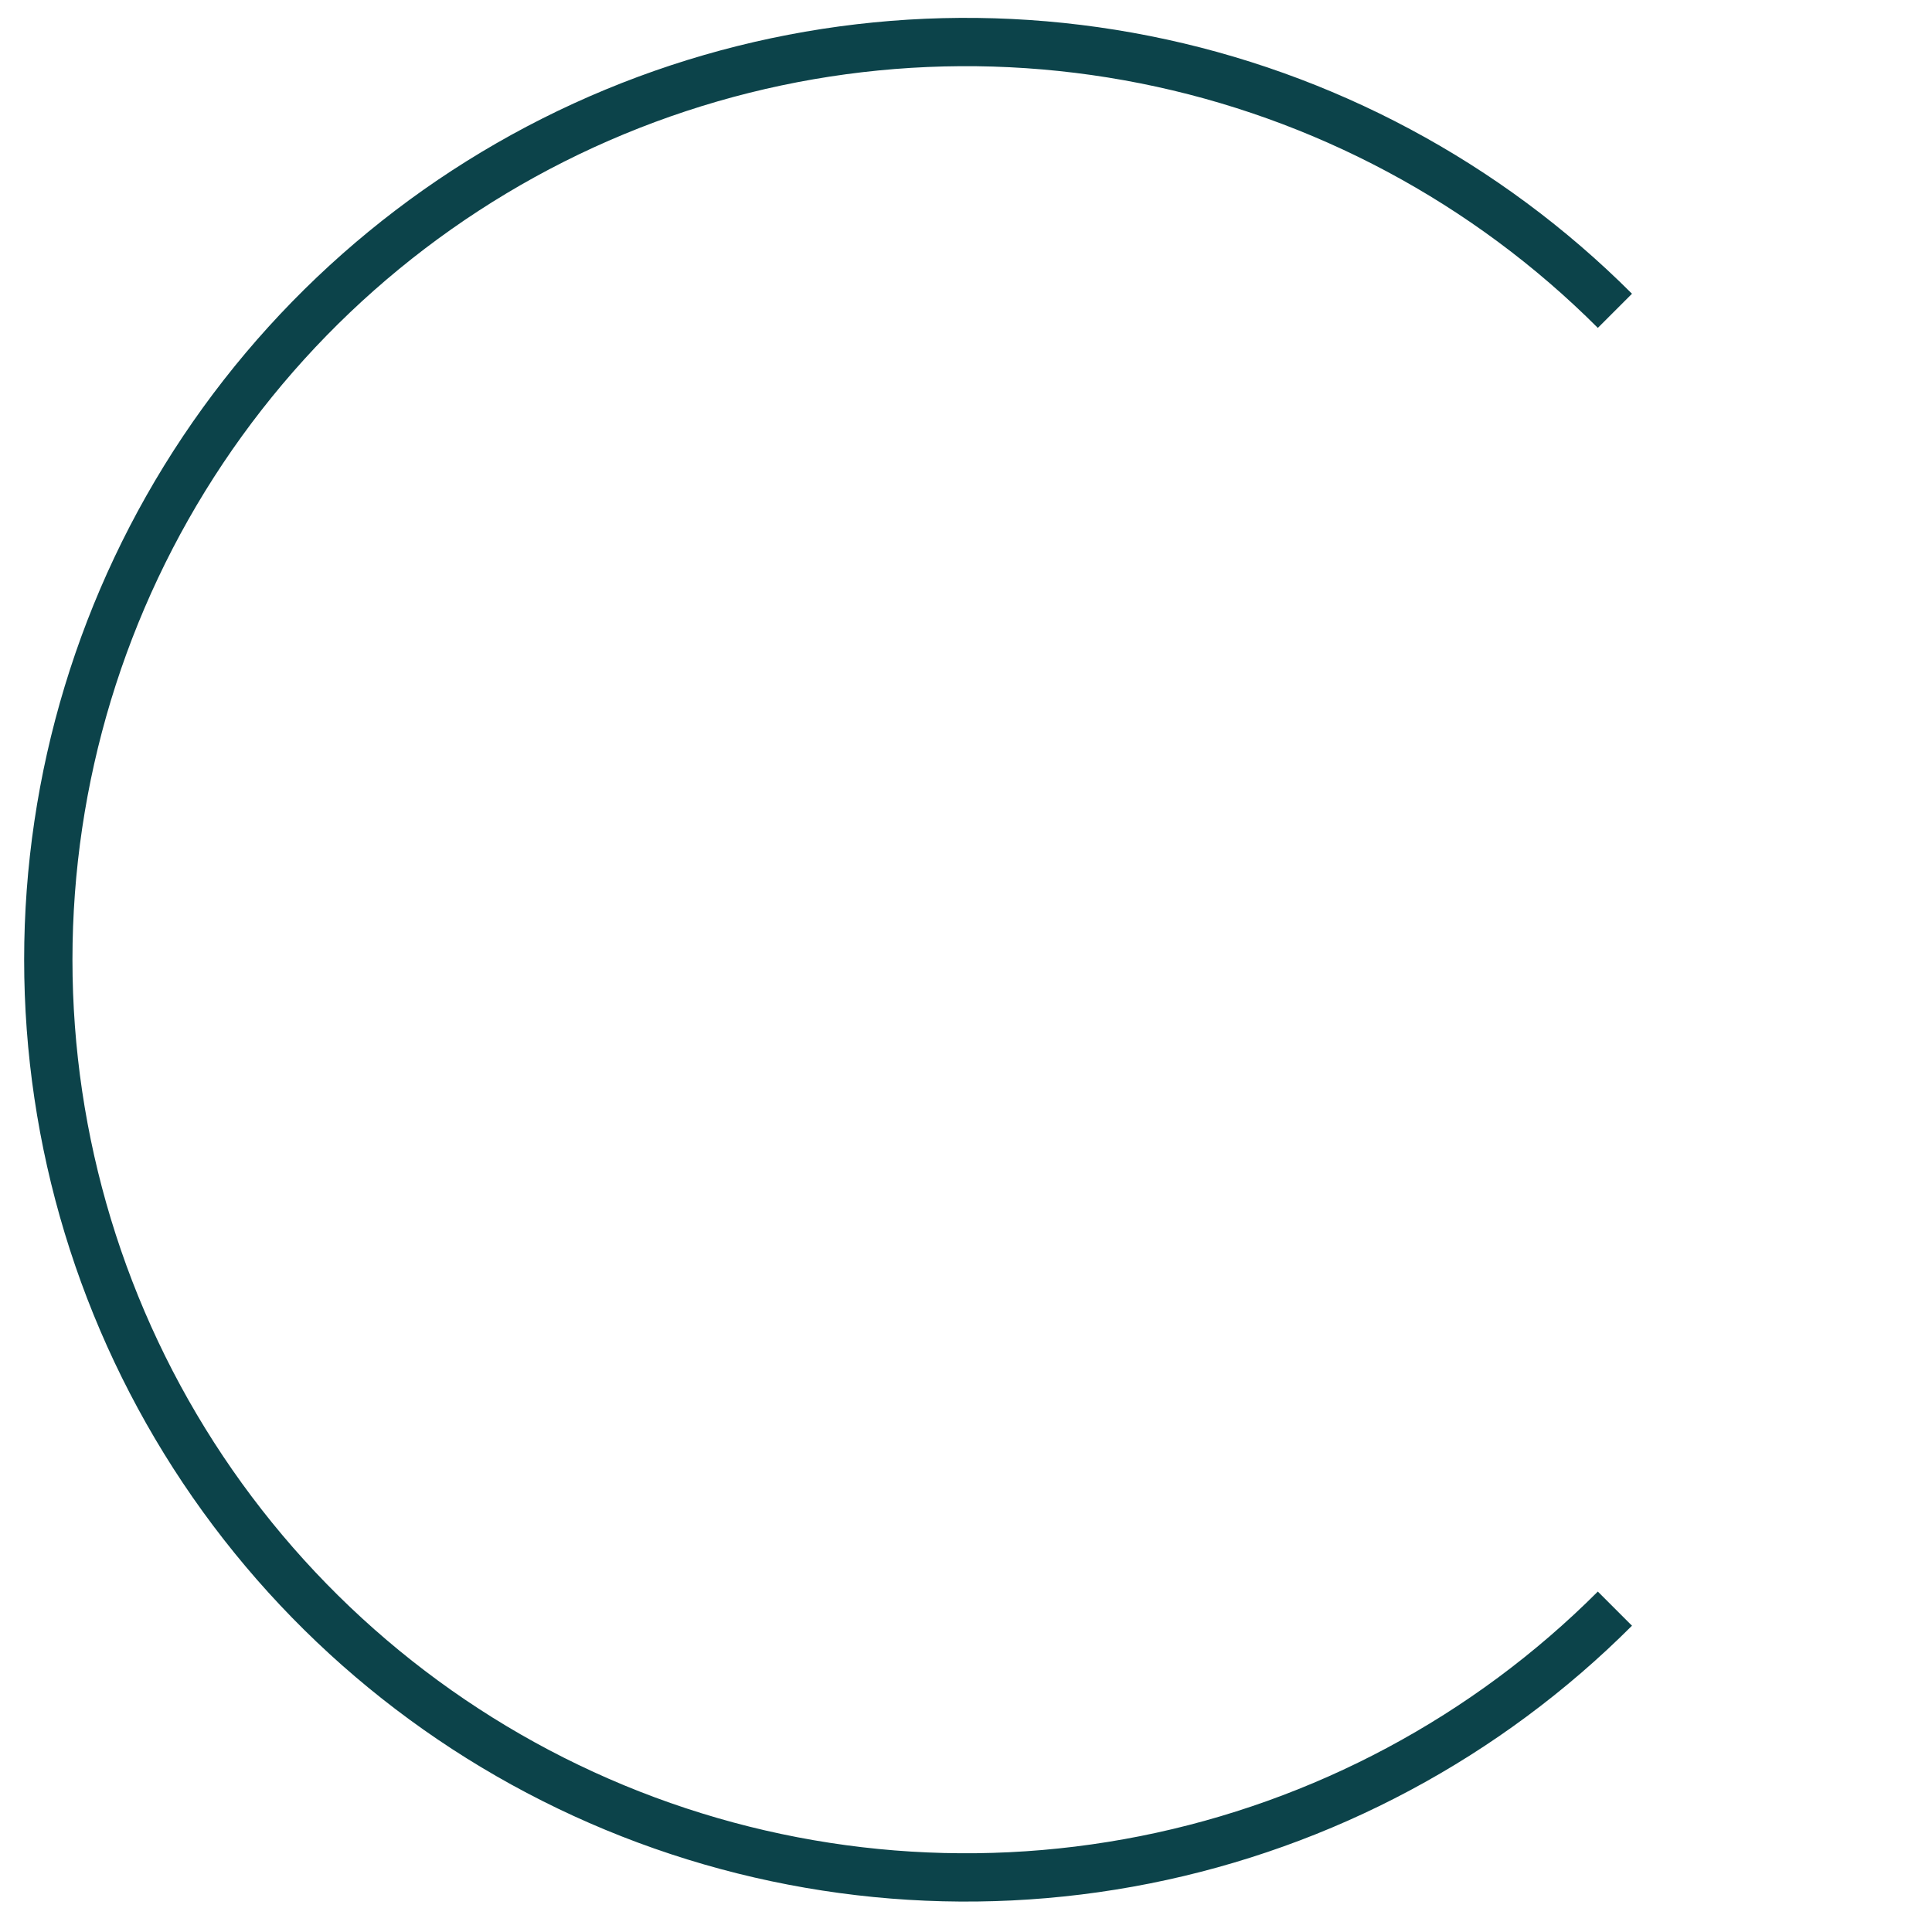 <?xml version="1.0" encoding="UTF-8"?> <svg xmlns="http://www.w3.org/2000/svg" width="40" height="40" viewBox="0 0 40 40" fill="none"> <g clip-path="url(#clip0_57_21)"> <path d="M33.435 33.305C30.778 35.962 27.392 37.772 23.707 38.505C20.021 39.238 16.201 38.862 12.729 37.424C9.257 35.986 6.29 33.55 4.202 30.426C2.114 27.301 1 23.628 1 19.87C1 16.112 2.114 12.439 4.202 9.314C6.29 6.19 9.257 3.754 12.729 2.316C16.201 0.878 20.021 0.502 23.707 1.235C27.392 1.968 30.778 3.778 33.435 6.435" stroke="#0C434A"></path> </g> <defs> <clipPath id="clip0_57_21"> <rect width="40" height="40" fill="white"></rect> </clipPath> </defs> </svg> 